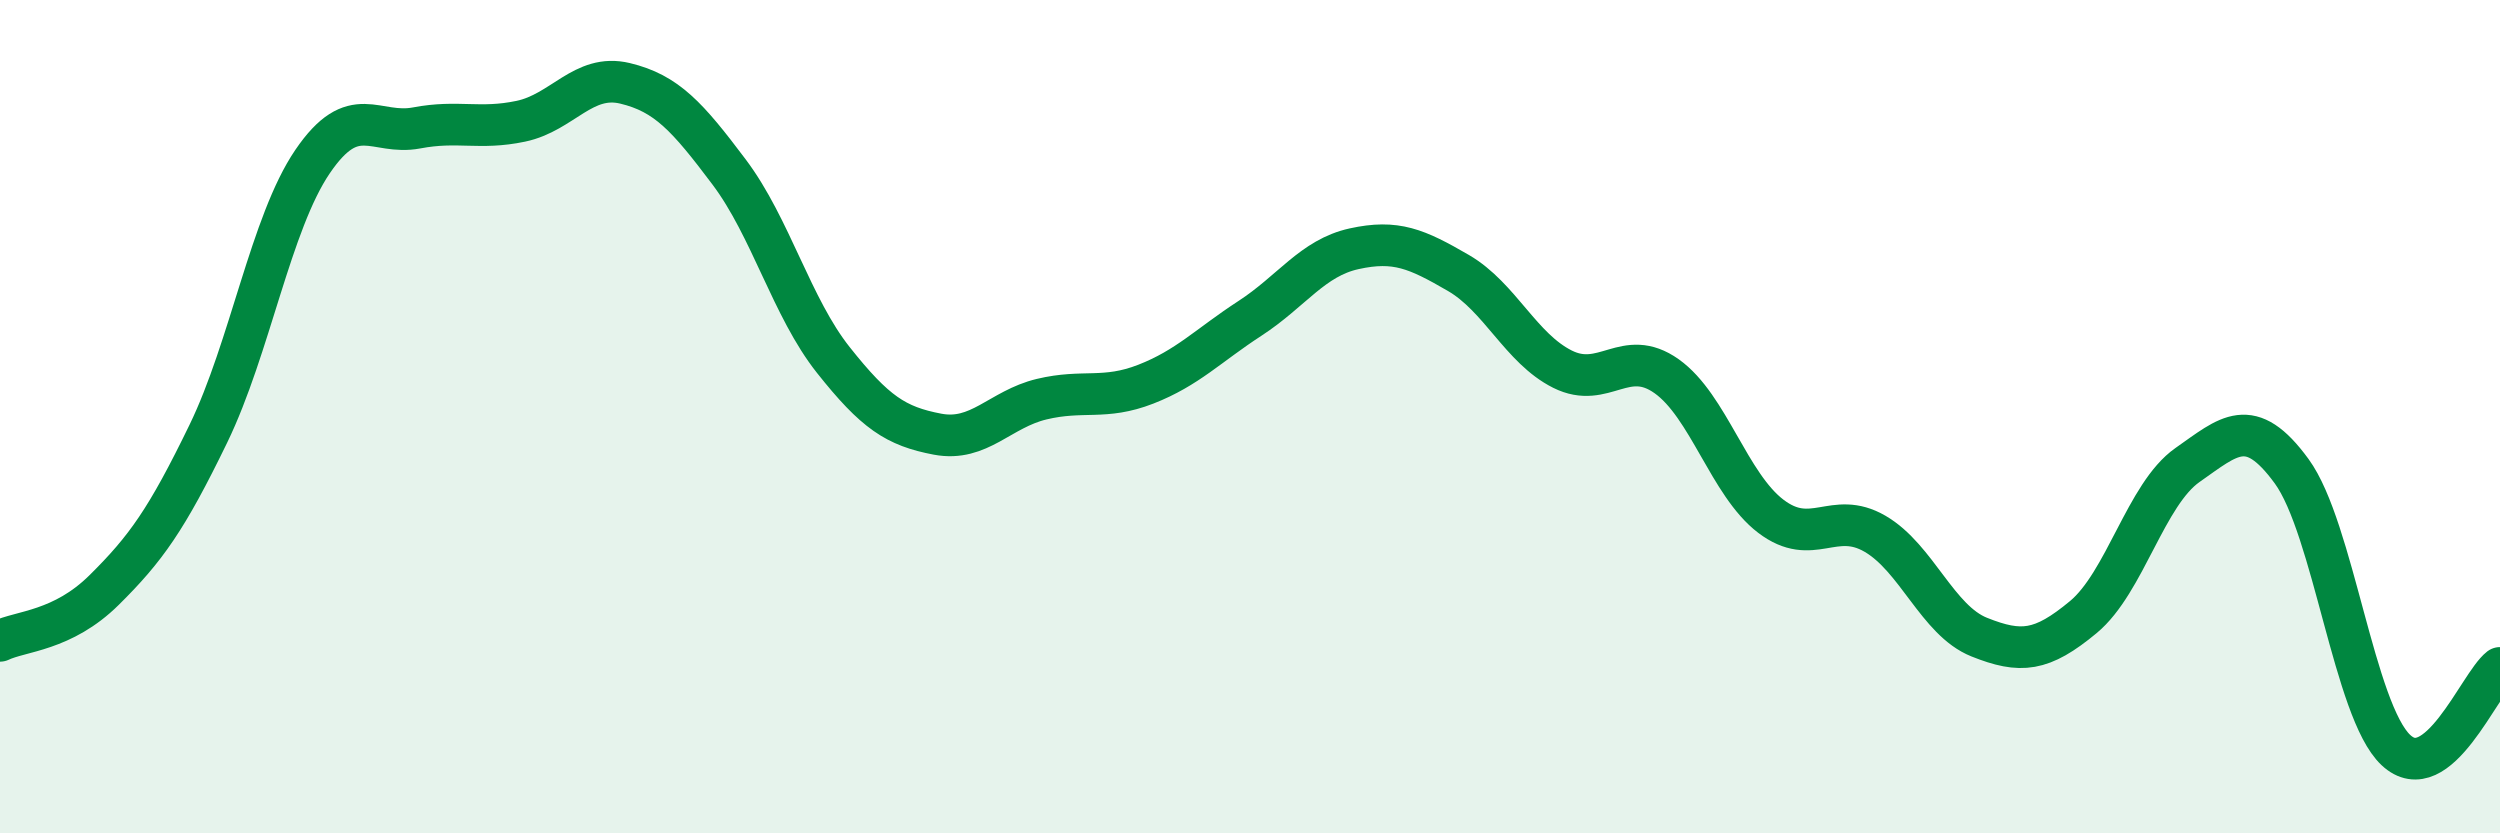
    <svg width="60" height="20" viewBox="0 0 60 20" xmlns="http://www.w3.org/2000/svg">
      <path
        d="M 0,15.38 C 0.5,15.14 1.5,15.15 2.5,14.16 C 3.5,13.17 4,12.47 5,10.41 C 6,8.35 6.5,5.35 7.5,3.88 C 8.5,2.41 9,3.26 10,3.07 C 11,2.88 11.5,3.12 12.5,2.91 C 13.5,2.7 14,1.76 15,2 C 16,2.24 16.5,2.8 17.5,4.13 C 18.5,5.46 19,7.38 20,8.64 C 21,9.9 21.5,10.23 22.5,10.42 C 23.5,10.61 24,9.82 25,9.58 C 26,9.34 26.5,9.61 27.5,9.22 C 28.5,8.83 29,8.29 30,7.64 C 31,6.99 31.5,6.19 32.5,5.97 C 33.5,5.75 34,5.97 35,6.55 C 36,7.13 36.5,8.36 37.5,8.86 C 38.5,9.36 39,8.32 40,9.03 C 41,9.74 41.5,11.63 42.5,12.39 C 43.5,13.15 44,12.23 45,12.81 C 46,13.39 46.5,14.89 47.5,15.29 C 48.5,15.69 49,15.64 50,14.81 C 51,13.98 51.5,11.86 52.5,11.16 C 53.5,10.46 54,9.94 55,11.31 C 56,12.68 56.5,17.06 57.5,18 C 58.5,18.94 59.5,16.42 60,16.03L60 20L0 20Z"
        fill="#008740"
        opacity="0.1"
        stroke-linecap="round"
        stroke-linejoin="round"
      />
      <path
        d="M 0,15.38 C 0.5,15.14 1.5,15.15 2.5,14.16 C 3.5,13.17 4,12.47 5,10.41 C 6,8.35 6.5,5.35 7.5,3.88 C 8.5,2.41 9,3.26 10,3.07 C 11,2.88 11.5,3.12 12.5,2.91 C 13.5,2.7 14,1.76 15,2 C 16,2.24 16.5,2.8 17.5,4.13 C 18.5,5.46 19,7.38 20,8.64 C 21,9.9 21.5,10.23 22.5,10.42 C 23.5,10.61 24,9.82 25,9.58 C 26,9.34 26.5,9.61 27.5,9.22 C 28.5,8.83 29,8.29 30,7.64 C 31,6.99 31.5,6.19 32.5,5.97 C 33.5,5.75 34,5.97 35,6.55 C 36,7.13 36.5,8.36 37.5,8.86 C 38.5,9.36 39,8.32 40,9.03 C 41,9.74 41.5,11.63 42.5,12.39 C 43.5,13.15 44,12.23 45,12.81 C 46,13.39 46.5,14.89 47.5,15.29 C 48.5,15.69 49,15.64 50,14.81 C 51,13.98 51.5,11.86 52.5,11.16 C 53.5,10.46 54,9.94 55,11.31 C 56,12.68 56.5,17.06 57.5,18 C 58.5,18.94 59.5,16.42 60,16.03"
        stroke="#008740"
        stroke-width="1"
        fill="none"
        stroke-linecap="round"
        stroke-linejoin="round"
      />
    </svg>
  